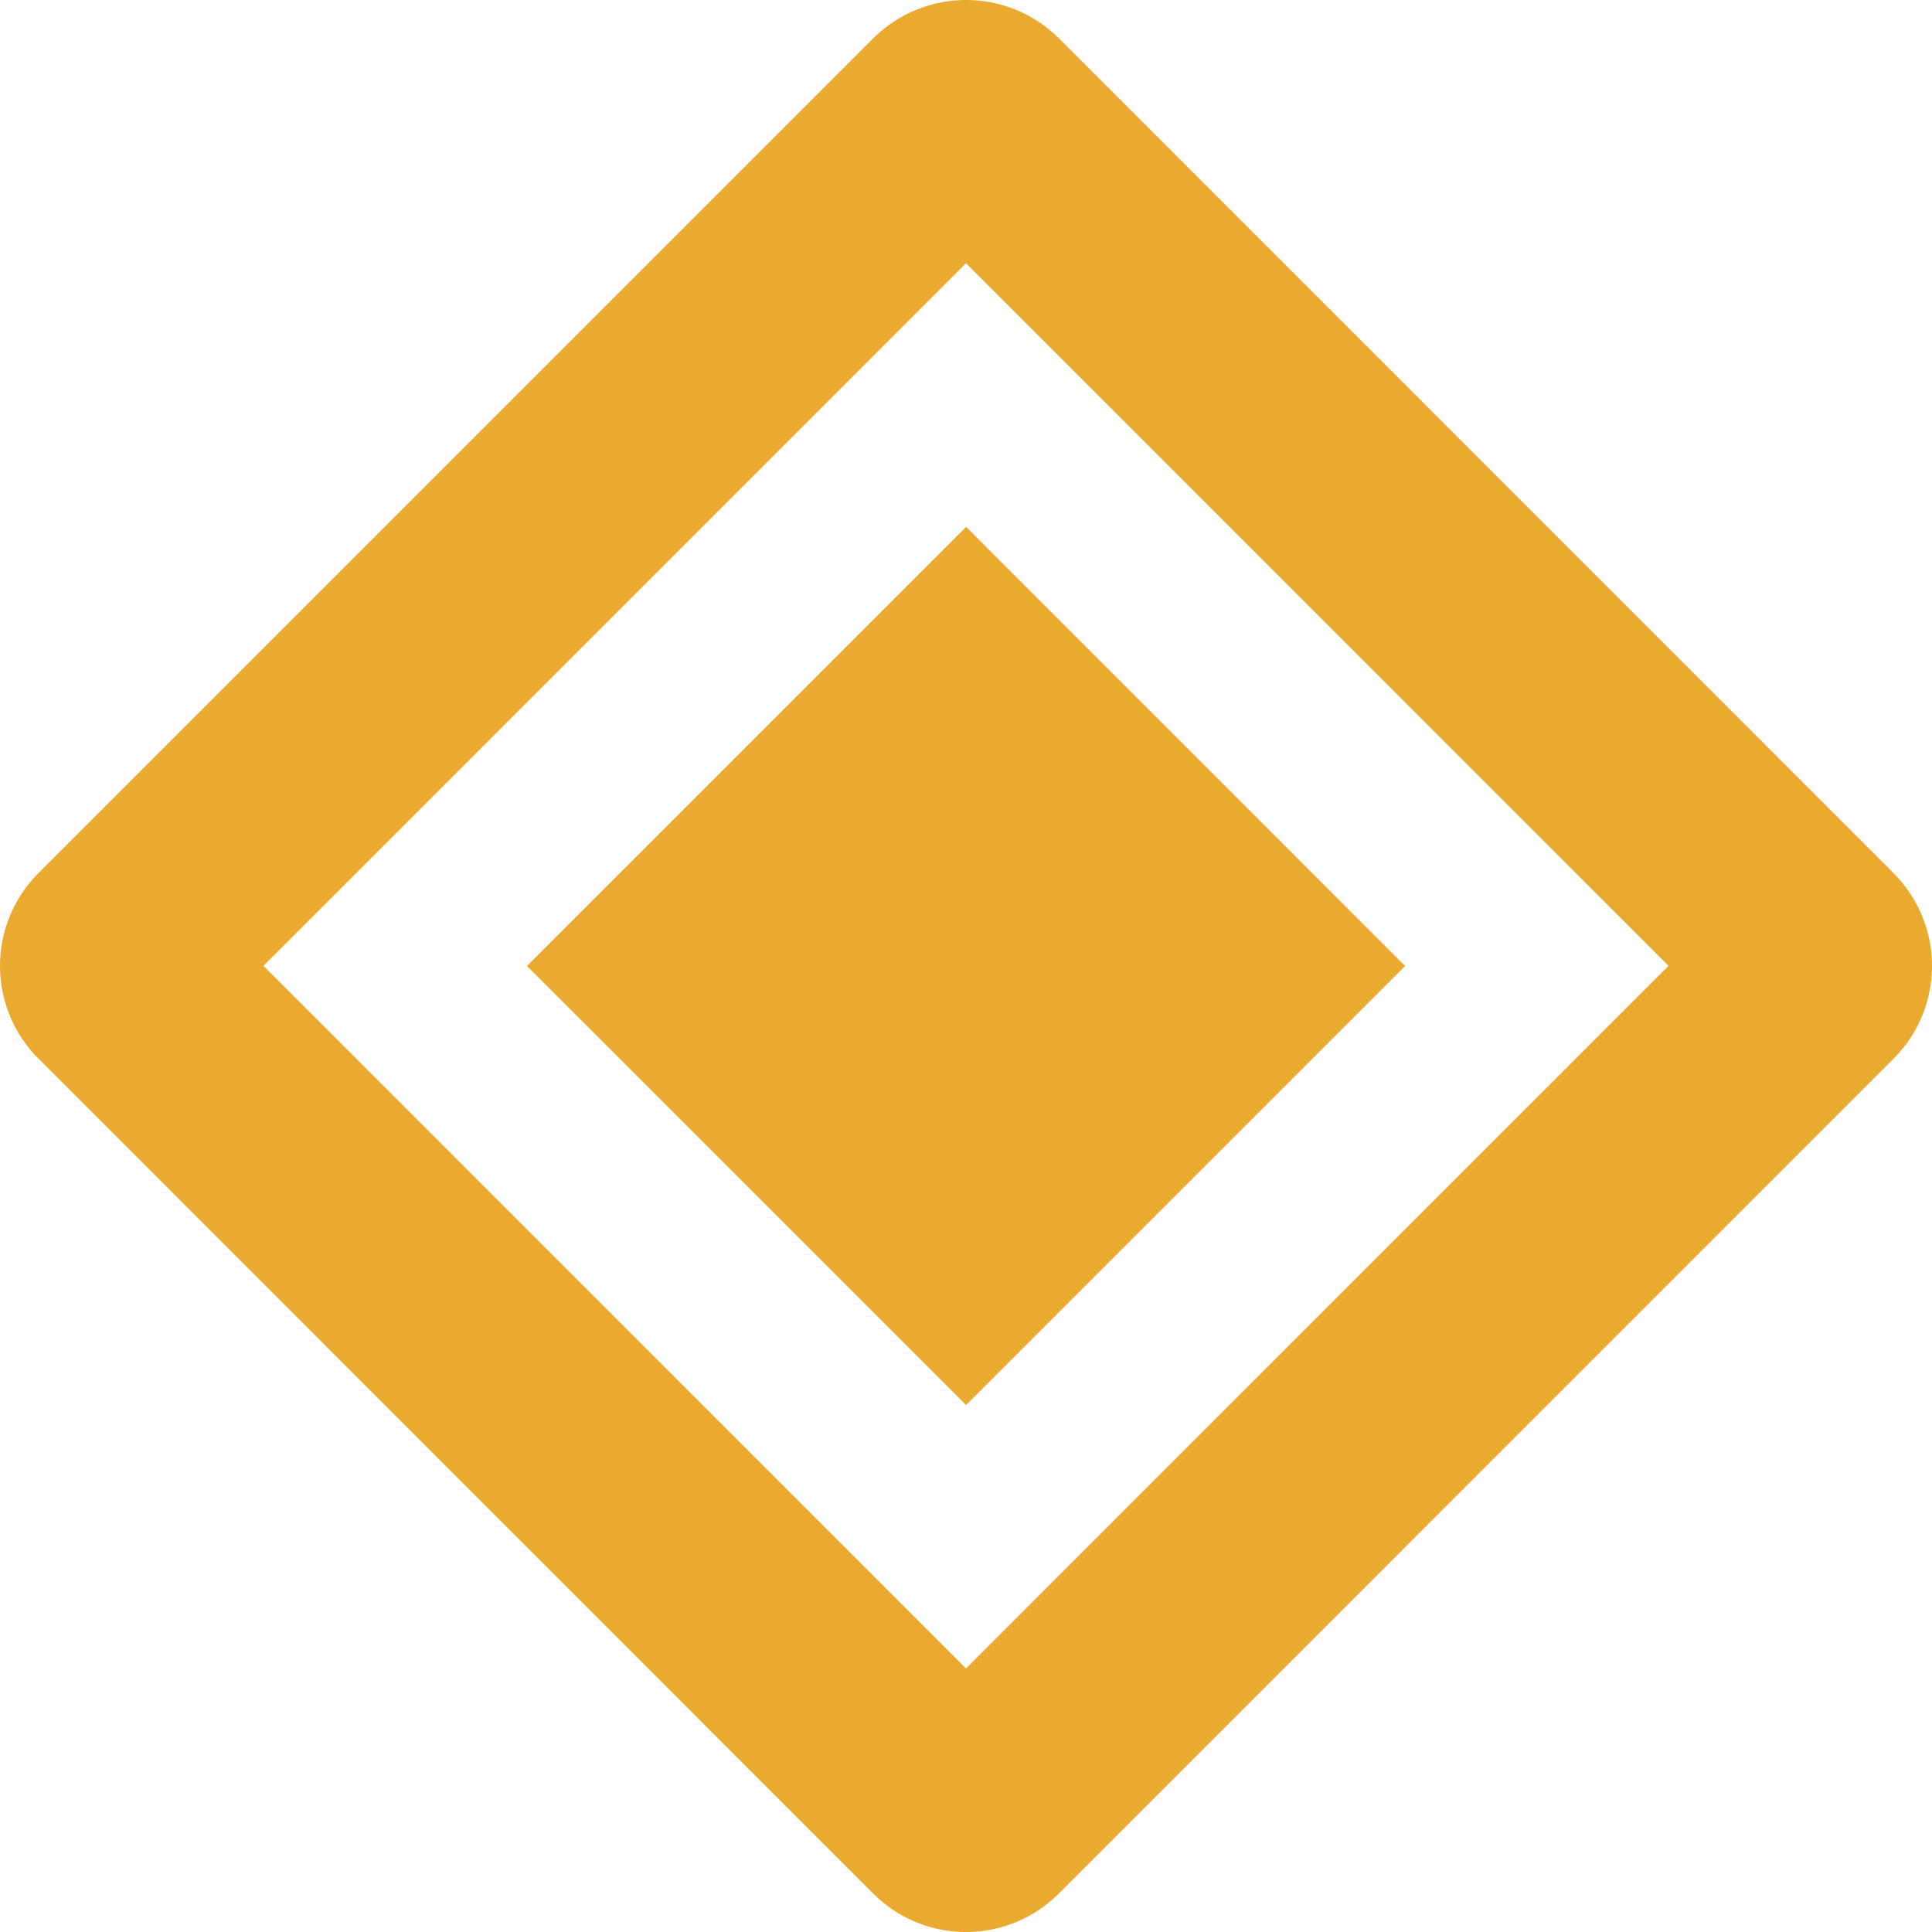 <svg role="img" width="32px" height="32px" viewBox="0 0 24 24" xmlns="http://www.w3.org/2000/svg"><title>Google Nearby</title><path fill="#e9aa2f" d="M6.546 12L12.001 6.545l5.454 5.455-5.454 5.454zm16.976-1.154L13.158.48a1.635 1.635 0 00-2.314 0L.478 10.846a1.629 1.629 0 000 2.305L10.848 23.523a1.629 1.629 0 002.304 0l10.37-10.371a1.629 1.629 0 000-2.305zM12 20.726l-8.727-8.728L12 3.27l8.727 8.728z"/></svg>